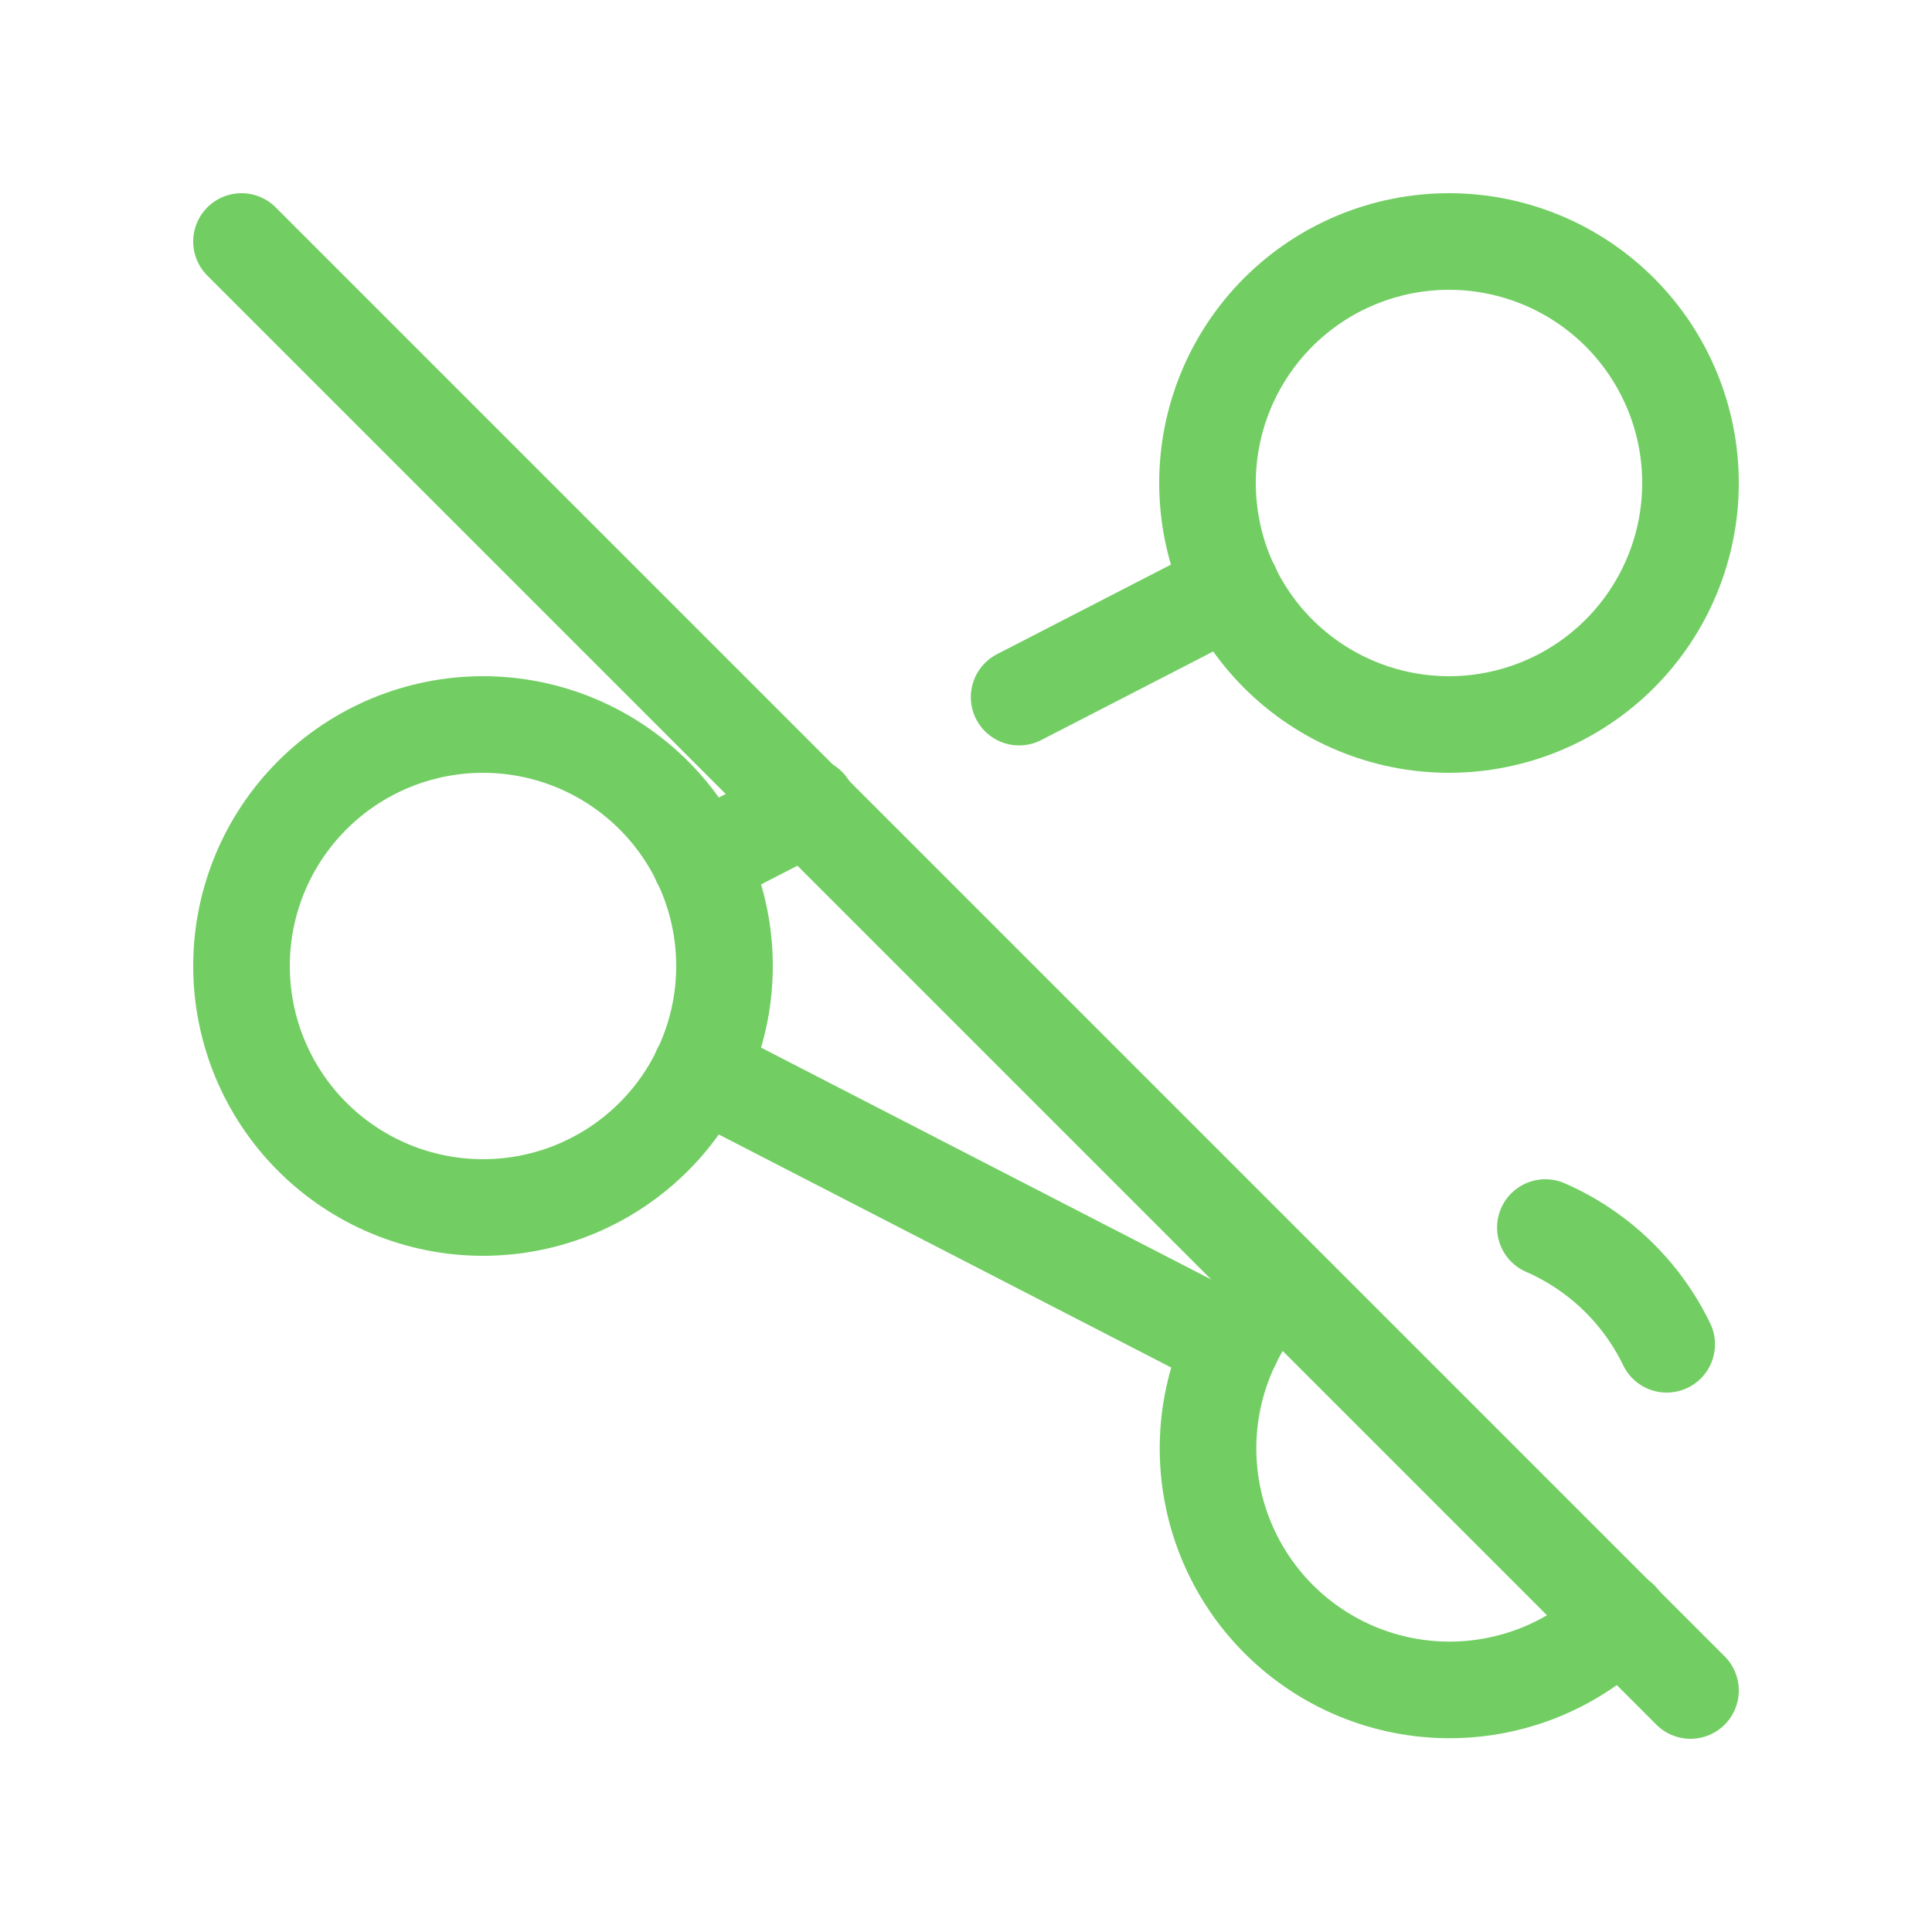 <svg width="40" height="40" viewBox="0 0 40 40" fill="none" xmlns="http://www.w3.org/2000/svg">
<g clip-path="url(#clip0_1234_588)">
<path d="M5 20C5 21.326 5.527 22.598 6.464 23.535C7.402 24.473 8.674 25 10 25C11.326 25 12.598 24.473 13.536 23.535C14.473 22.598 15 21.326 15 20C15 18.674 14.473 17.402 13.536 16.465C12.598 15.527 11.326 15 10 15C8.674 15 7.402 15.527 6.464 16.465C5.527 17.402 5 18.674 5 20Z" stroke="#72CE63" stroke-width="2" stroke-linecap="round" stroke-linejoin="round"/>
<path d="M25 10C25 11.326 25.527 12.598 26.465 13.536C27.402 14.473 28.674 15 30 15C31.326 15 32.598 14.473 33.535 13.536C34.473 12.598 35 11.326 35 10C35 8.674 34.473 7.402 33.535 6.464C32.598 5.527 31.326 5 30 5C28.674 5 27.402 5.527 26.465 6.464C25.527 7.402 25 8.674 25 10Z" stroke="#72CE63" stroke-width="2" stroke-linecap="round" stroke-linejoin="round"/>
<path d="M26.435 26.493C25.512 27.438 25 28.709 25.011 30.03C25.022 31.351 25.555 32.613 26.494 33.542C27.433 34.471 28.701 34.991 30.022 34.988C31.343 34.985 32.609 34.46 33.543 33.527M34.507 27.832C33.985 26.752 33.094 25.895 31.995 25.415" stroke="#72CE63" stroke-width="2" stroke-linecap="round" stroke-linejoin="round"/>
<path d="M14.5 17.833L16.727 16.687M21.1 14.433L25.5 12.167" stroke="#72CE63" stroke-width="2" stroke-linecap="round" stroke-linejoin="round"/>
<path d="M14.5 22.167L25.5 27.833" stroke="#72CE63" stroke-width="2" stroke-linecap="round" stroke-linejoin="round"/>
<path d="M5 5L35 35" stroke="#72CE63" stroke-width="2" stroke-linecap="round" stroke-linejoin="round"/>
</g>
<defs>
<clipPath id="clip0_1234_588">
<rect width="40" height="40" fill="white"/>
</clipPath>
</defs>
</svg>
